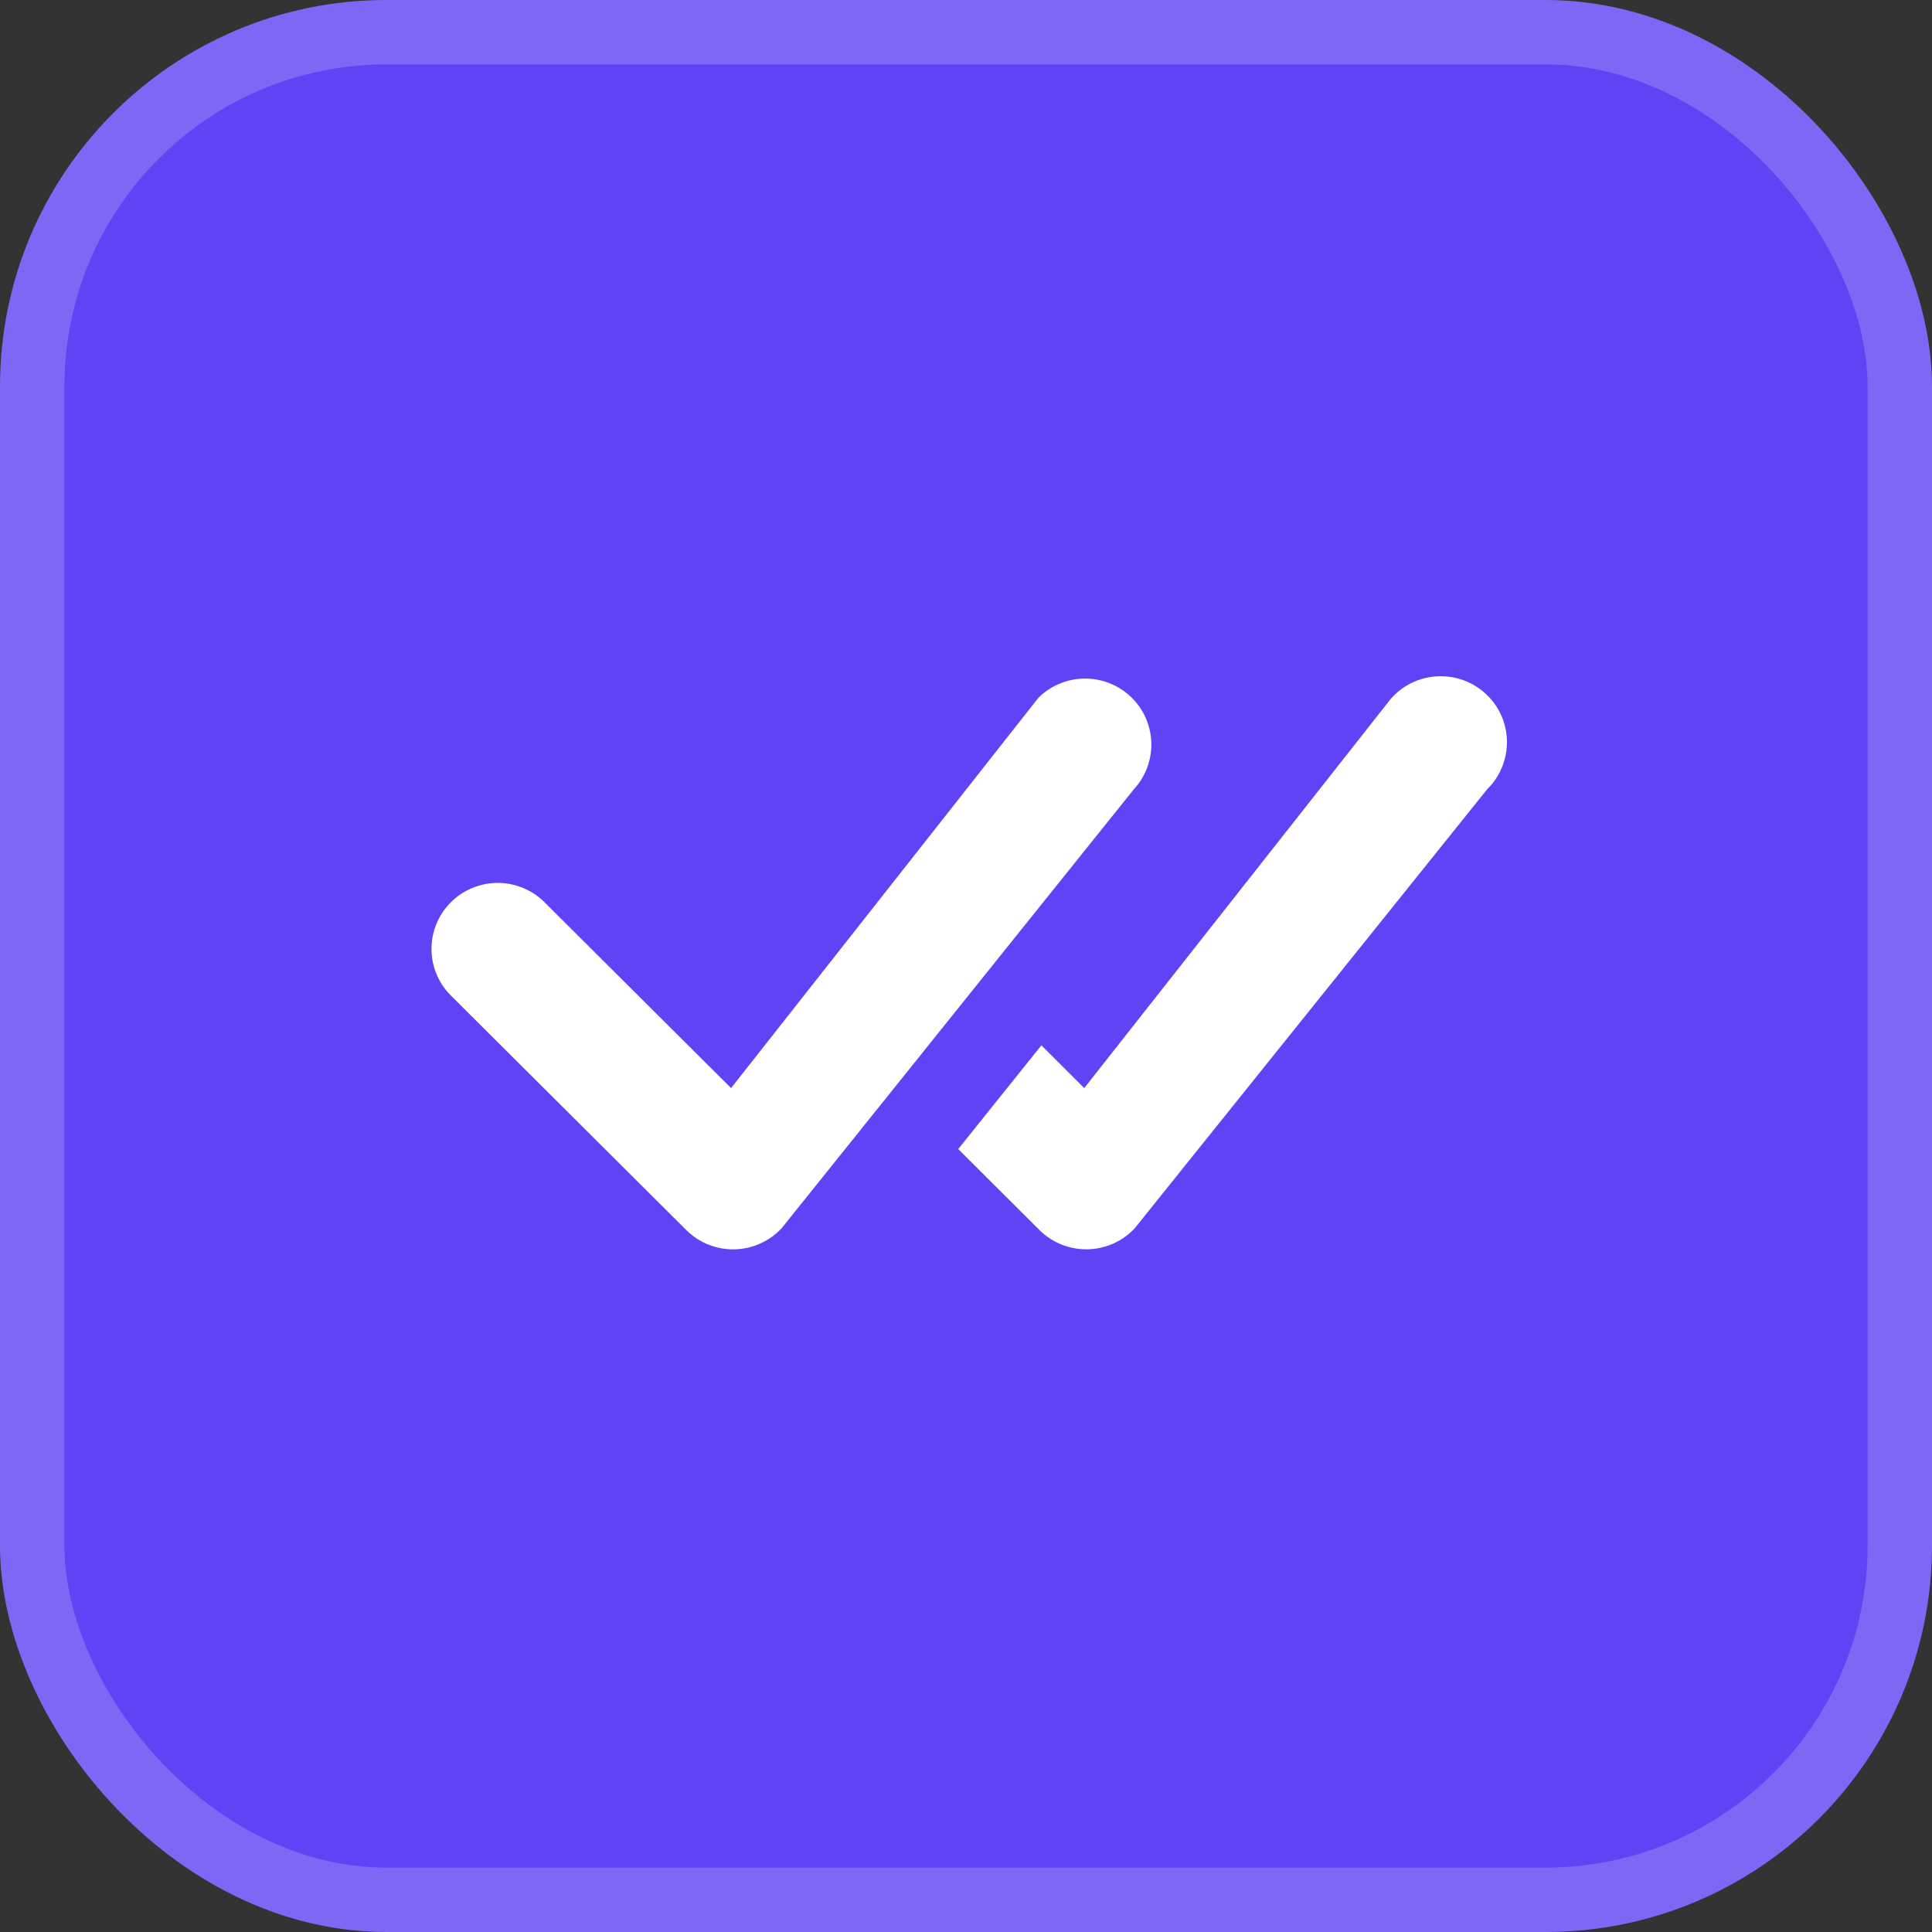 <svg width="300" height="300" viewBox="0 0 300 300" fill="none" xmlns="http://www.w3.org/2000/svg">
<rect x="0" y="0" width="300" height="300" fill="#333333" stroke="none"/>
<rect x="5" y="5" width="290" height="290" rx="55" fill="#6142F5" stroke="#7F67F6" stroke-width="10"/>
<path d="M161.406 108.194C163.337 106.361 165.908 105.348 168.575 105.368C171.242 105.388 173.796 106.44 175.7 108.301C177.604 110.163 178.707 112.688 178.778 115.345C178.848 118.002 177.88 120.582 176.078 122.541L121.366 190.725C120.425 191.734 119.289 192.545 118.027 193.107C116.765 193.67 115.402 193.973 114.019 193.998C112.637 194.024 111.263 193.771 109.981 193.256C108.699 192.74 107.534 191.972 106.556 190.998L70.273 154.843C69.263 153.905 68.452 152.773 67.89 151.516C67.328 150.259 67.026 148.902 67.002 147.526C66.977 146.15 67.231 144.783 67.749 143.507C68.266 142.231 69.036 141.072 70.012 140.099C70.989 139.126 72.152 138.358 73.433 137.843C74.713 137.327 76.085 137.074 77.466 137.099C78.847 137.123 80.208 137.424 81.47 137.984C82.731 138.544 83.867 139.352 84.808 140.359L113.522 168.958L161.131 108.494L161.406 108.194ZM148.79 178.427L161.406 190.998C162.383 191.97 163.547 192.736 164.828 193.251C166.109 193.765 167.481 194.017 168.862 193.991C170.243 193.966 171.604 193.663 172.865 193.102C174.126 192.541 175.261 191.732 176.201 190.725L230.941 122.541C231.924 121.573 232.702 120.418 233.227 119.145C233.753 117.871 234.015 116.505 233.999 115.129C233.983 113.752 233.689 112.392 233.134 111.131C232.579 109.87 231.774 108.734 230.768 107.789C229.763 106.845 228.576 106.113 227.28 105.635C225.984 105.158 224.605 104.946 223.224 105.012C221.844 105.077 220.491 105.42 219.247 106.018C218.002 106.616 216.892 107.459 215.981 108.494L168.358 168.958L161.707 162.317L148.79 178.427Z" fill="white"/>
</svg>
